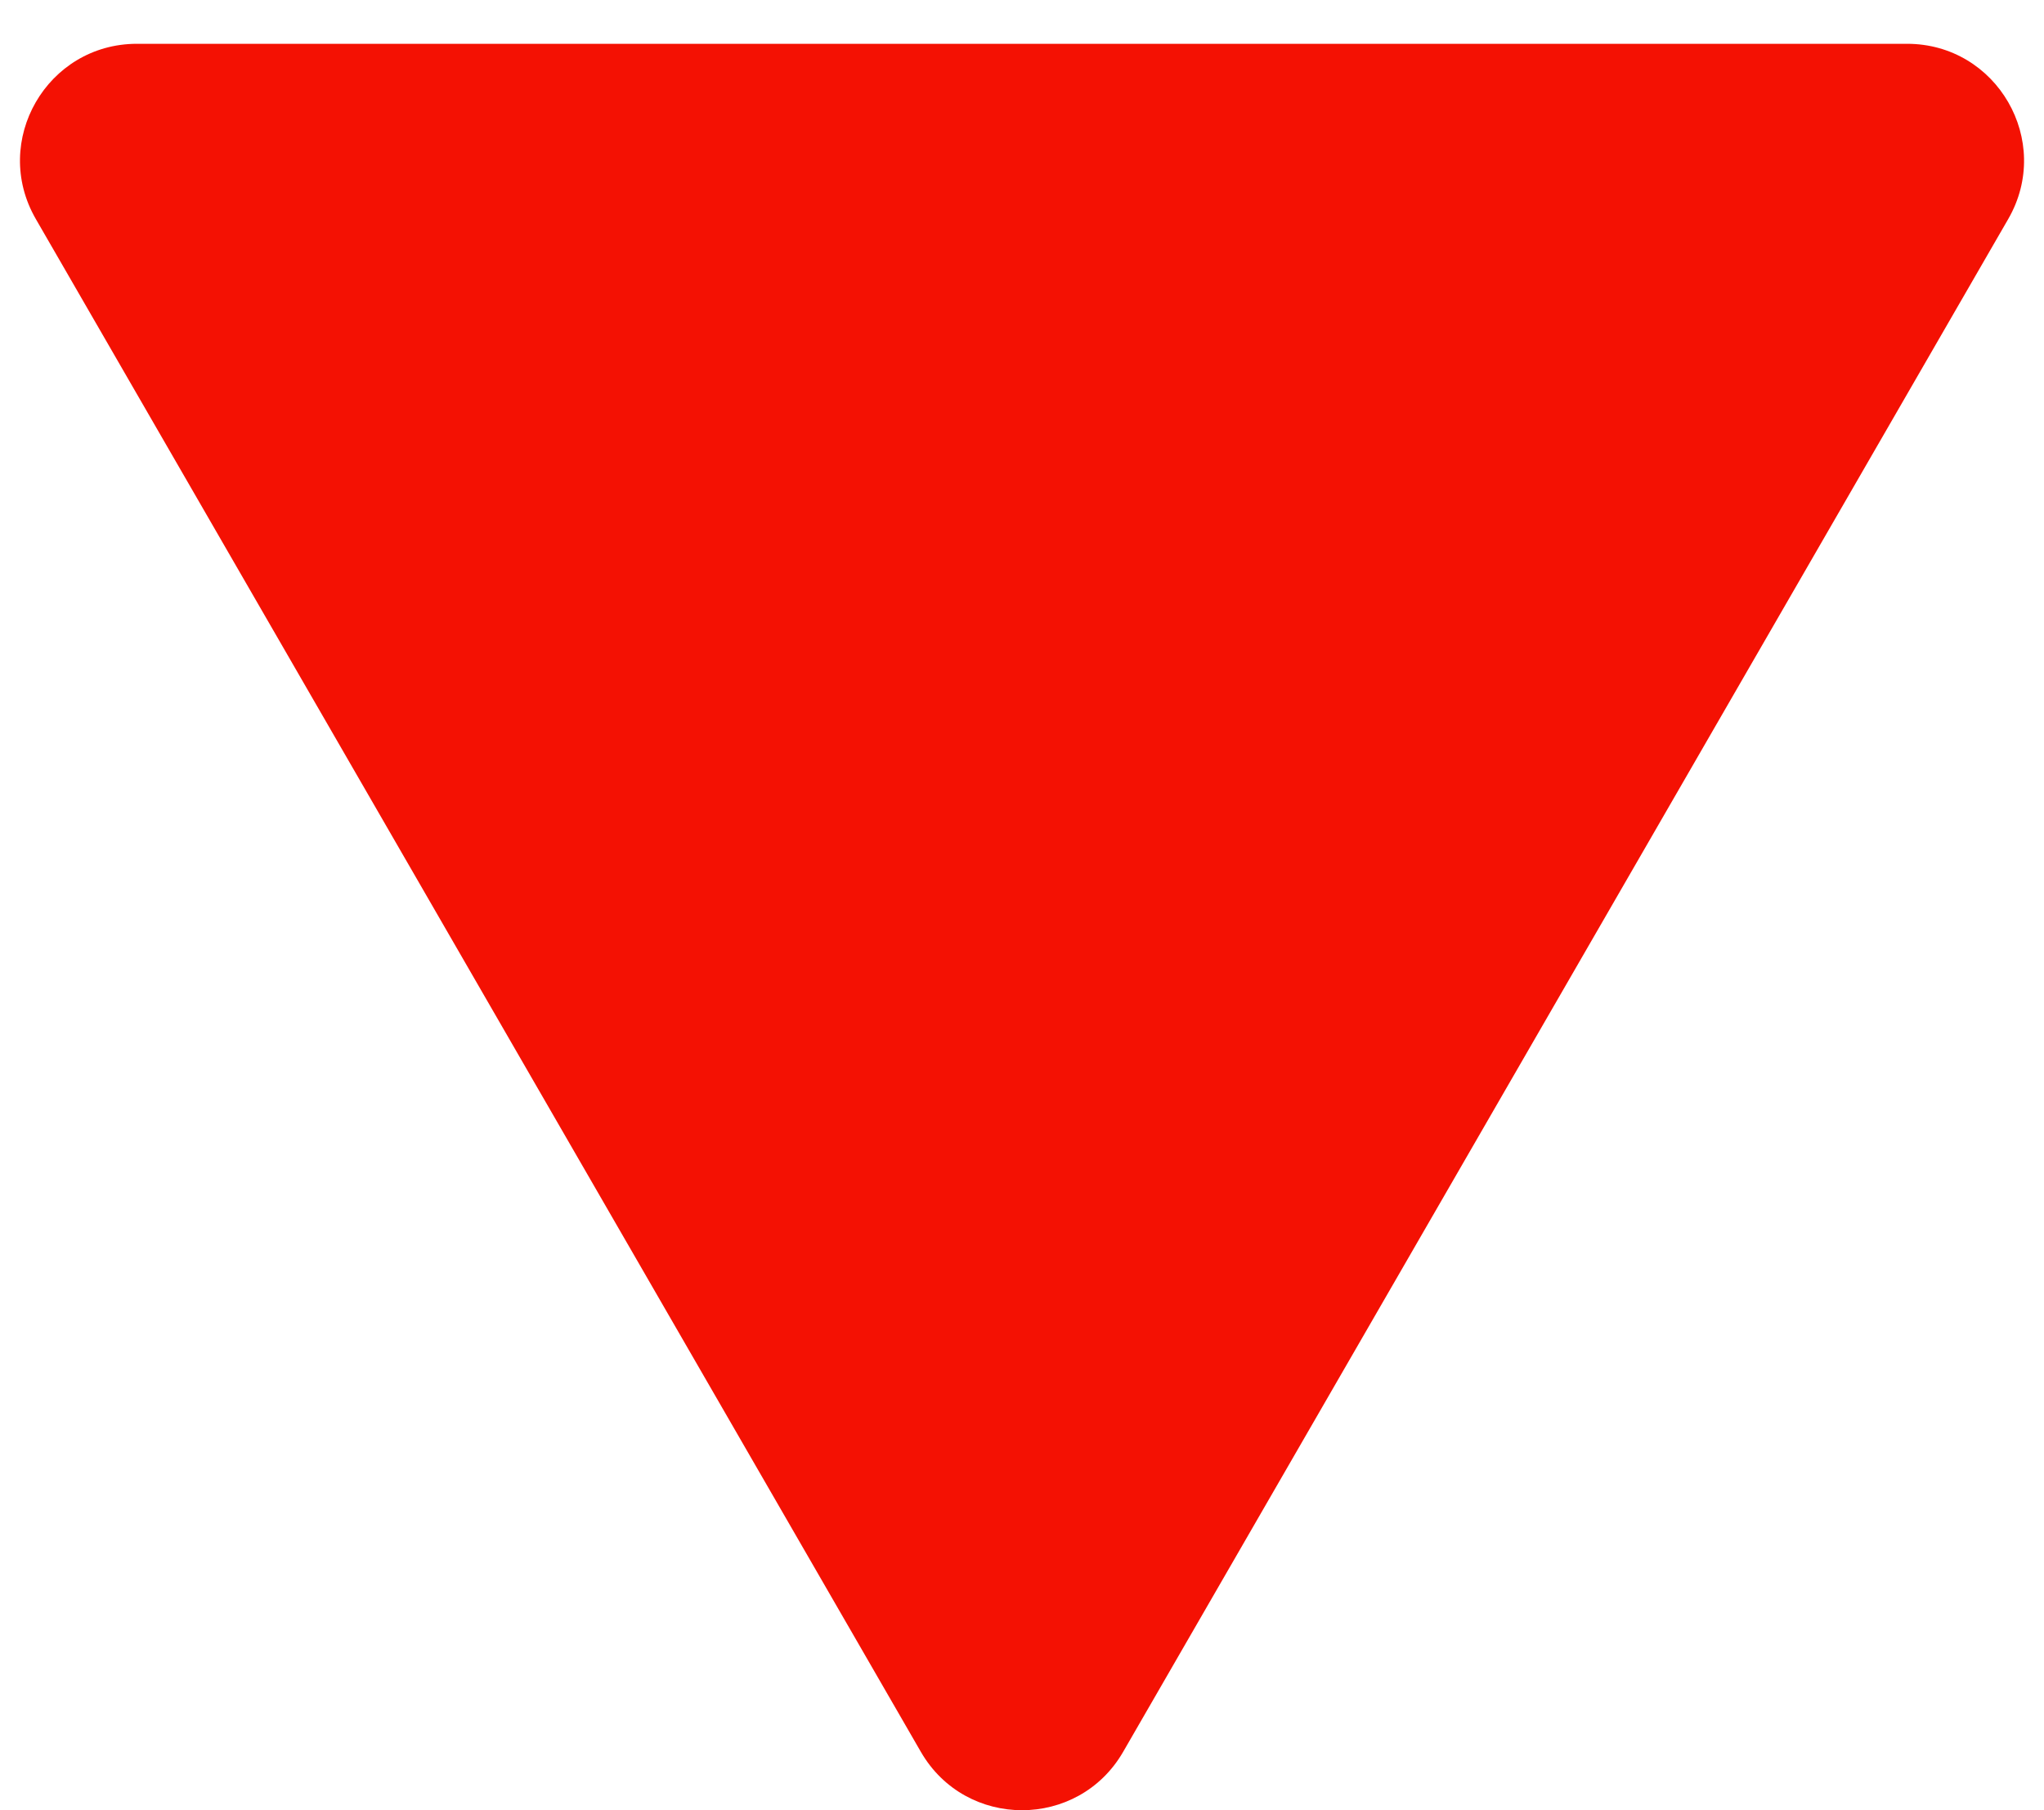 <?xml version="1.0" encoding="UTF-8"?> <svg xmlns="http://www.w3.org/2000/svg" width="35" height="31" viewBox="0 0 35 31" fill="none"><path d="M19.232 30C18.462 31.333 16.538 31.333 15.768 30L0.613 3.75C-0.157 2.416 0.805 0.75 2.345 0.75L32.655 0.75C34.195 0.75 35.157 2.416 34.388 3.75L19.232 30Z" fill="#F41103"></path></svg> 